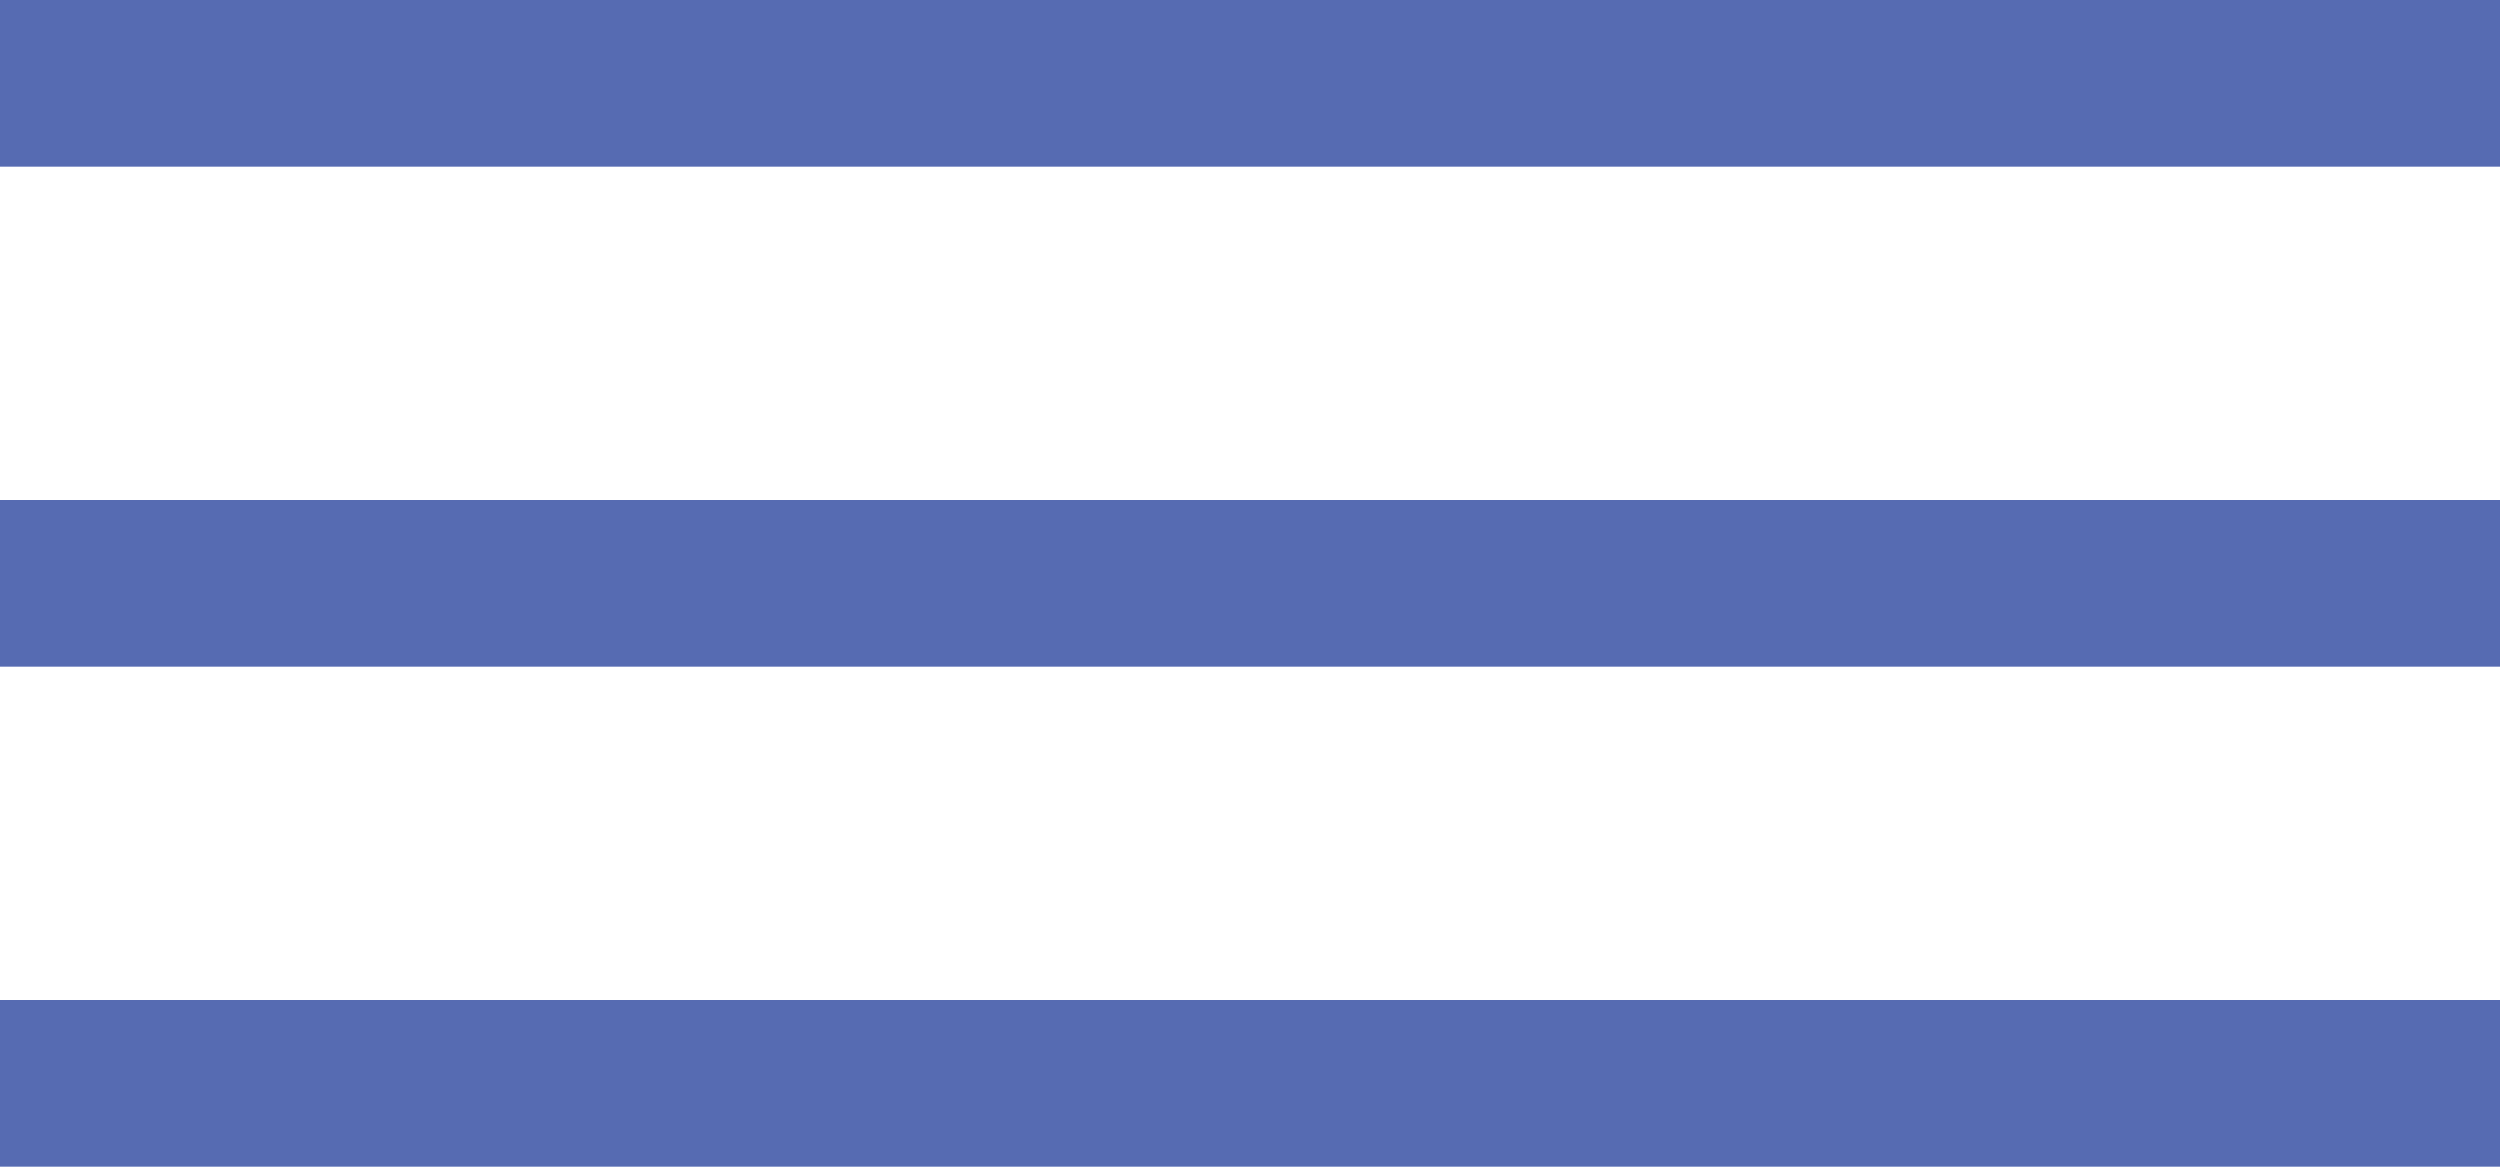 <?xml version="1.0" encoding="UTF-8"?> <svg xmlns="http://www.w3.org/2000/svg" width="15" height="7" viewBox="0 0 15 7" fill="none"><line y1="0.5" x2="15" y2="0.5" stroke="#566BB2"></line><line y1="3.5" x2="15" y2="3.5" stroke="#566BB2"></line><line y1="6.5" x2="15" y2="6.5" stroke="#566BB2"></line></svg> 